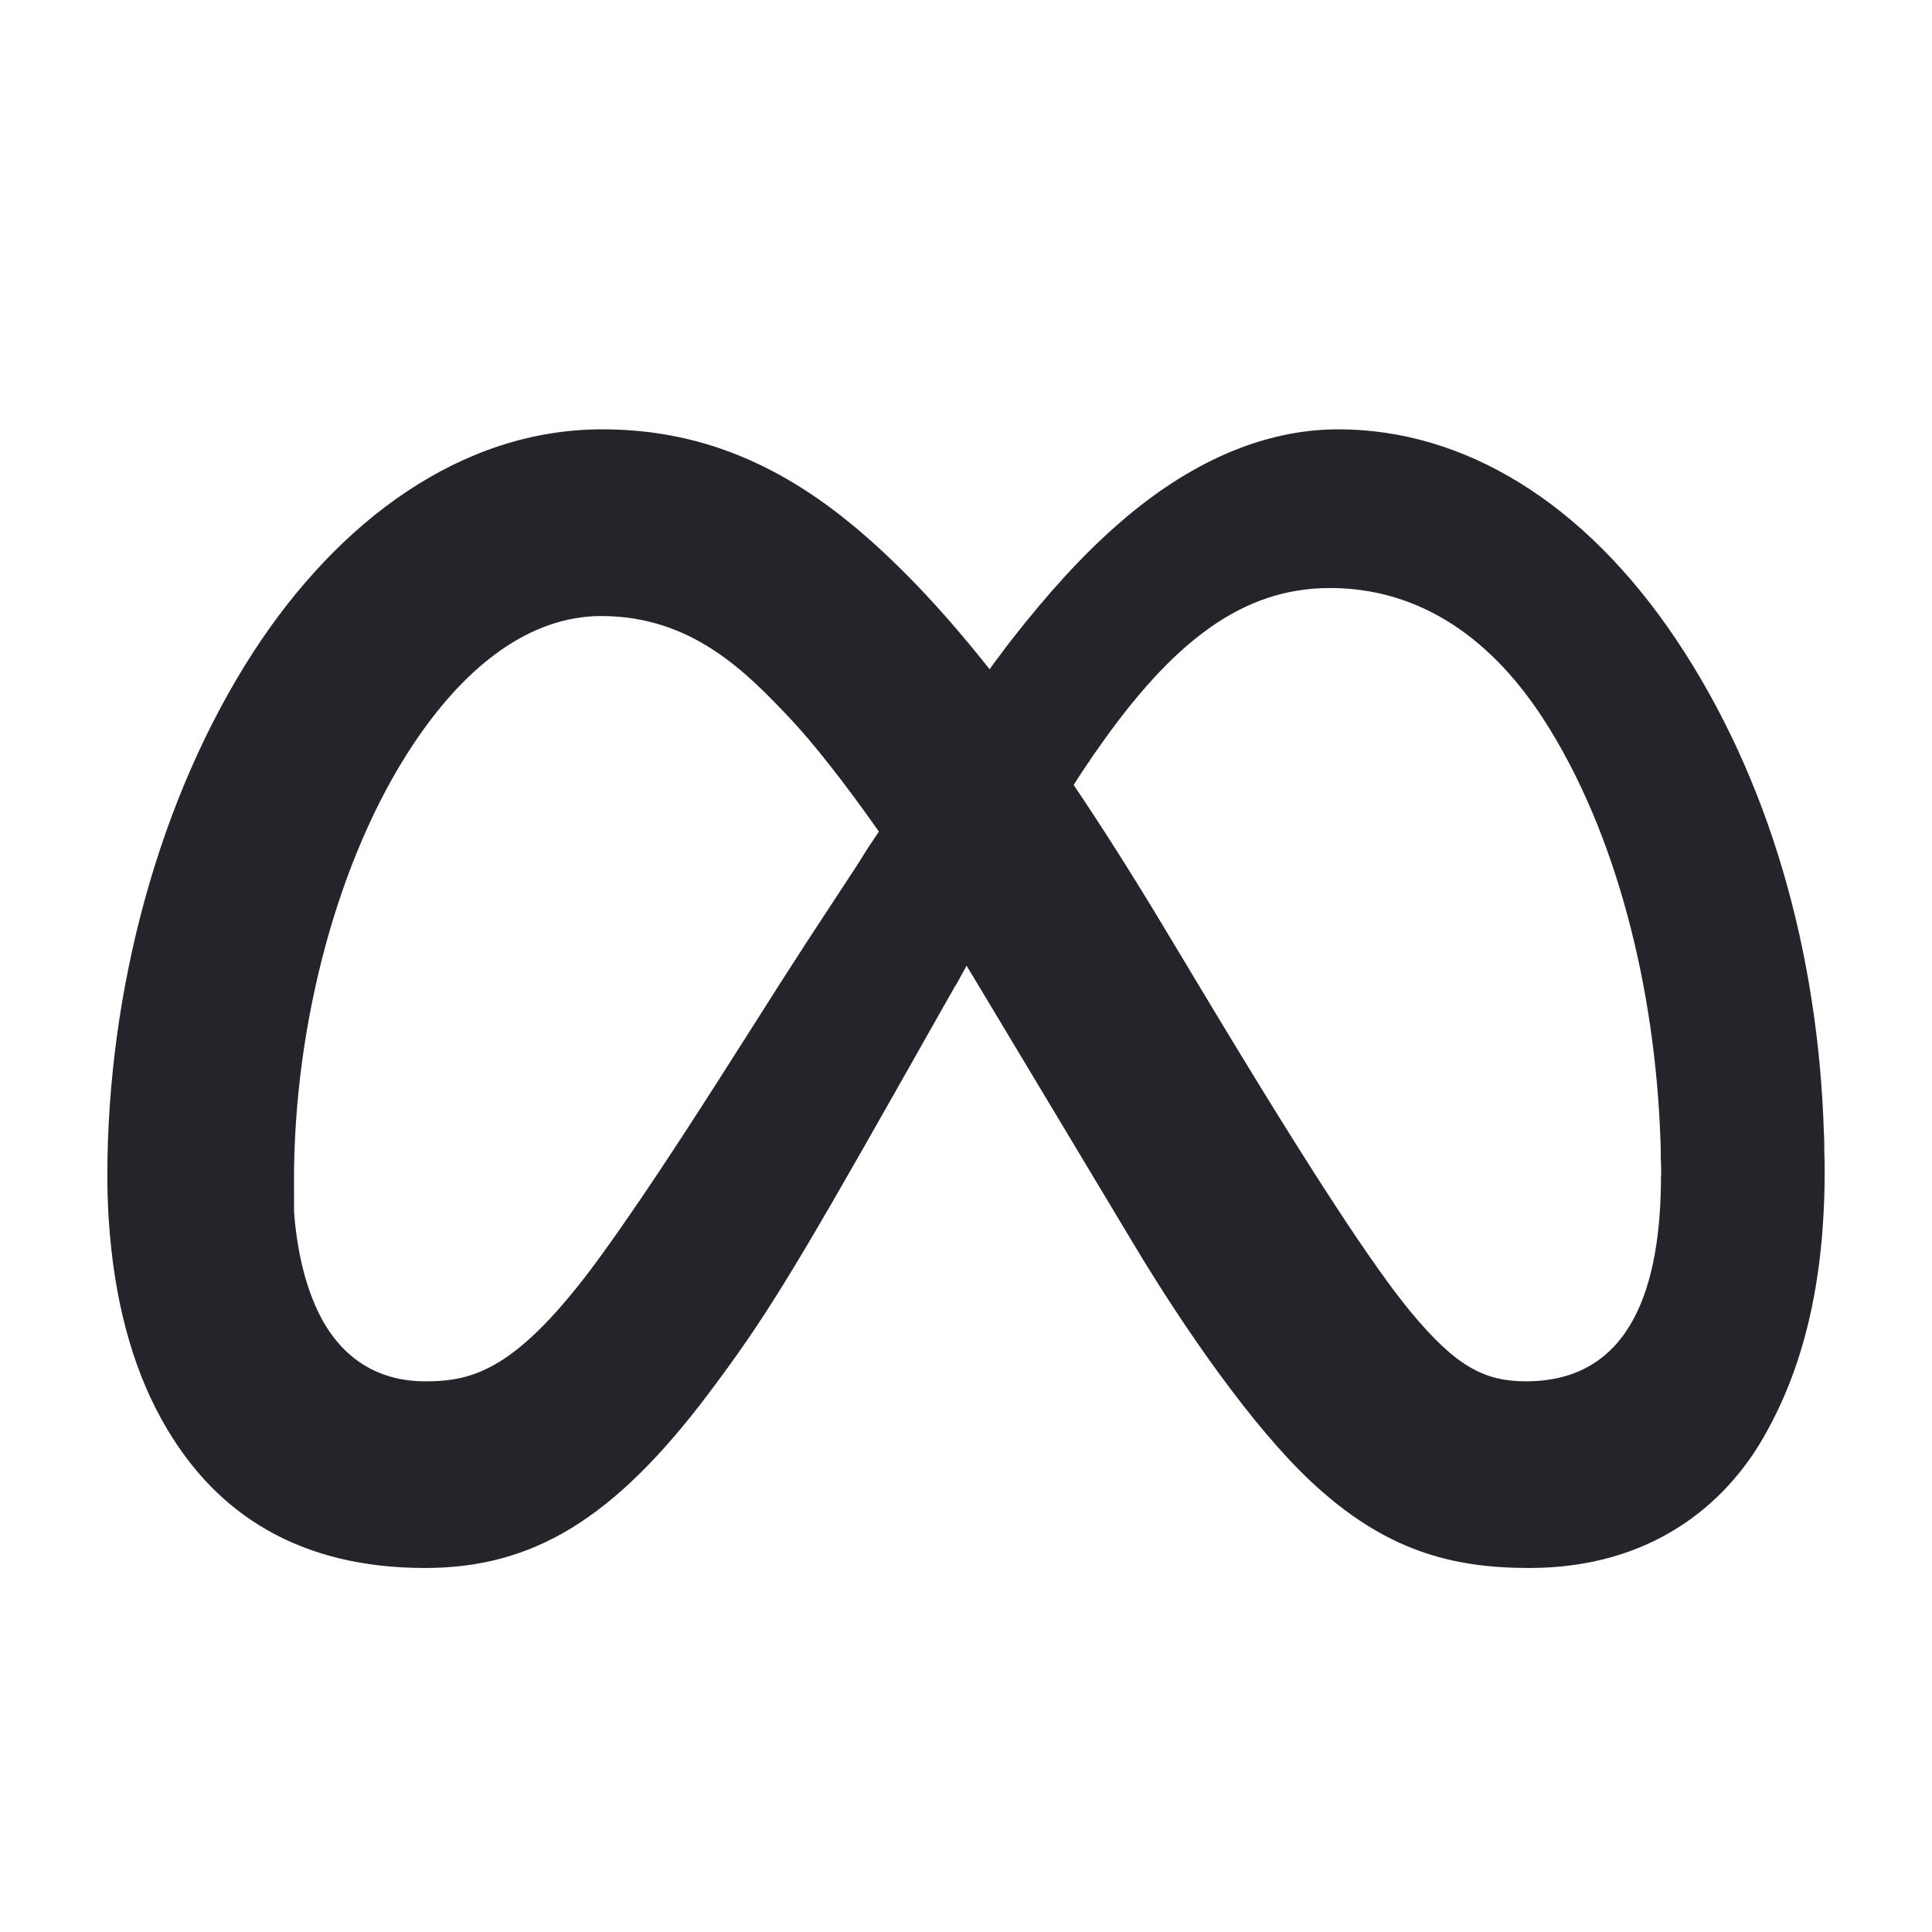 <svg width="36" height="36" viewBox="0 0 36 36" fill="none" xmlns="http://www.w3.org/2000/svg">
<path fill-rule="evenodd" clip-rule="evenodd" d="M34 21.816C34 21.697 34 21.586 33.993 21.468C33.993 21.35 33.993 21.231 33.986 21.12C33.882 17.746 32.97 14.504 31.224 11.903C29.513 9.357 27.28 8 24.936 8C23.537 8 22.153 8.619 20.866 9.739C20.157 10.351 19.496 11.096 18.87 11.896C18.857 11.912 18.844 11.929 18.83 11.947C18.772 12.022 18.711 12.101 18.654 12.181C18.578 12.277 18.509 12.374 18.44 12.471C17.516 11.303 16.657 10.413 15.825 9.734C14.252 8.452 12.746 8.003 11.231 8L11.219 8C8.596 8 6.309 9.705 4.725 12.143C2.949 14.882 2.008 18.468 2 21.871C2 21.878 2 21.884 2 21.891C2 21.898 2 21.906 2 21.913C2 22.288 2.016 22.653 2.048 23.006C2.169 24.415 2.526 25.657 3.127 26.65C4.052 28.195 5.555 29.217 7.92 29.217C9.917 29.217 11.433 28.32 13.207 25.962C14.216 24.619 14.73 23.798 16.755 20.216L17.617 18.692L17.764 18.435C17.777 18.407 17.798 18.372 17.819 18.344C17.85 18.285 17.884 18.226 17.916 18.167C17.948 18.11 17.98 18.053 18.011 17.995C18.091 18.128 18.173 18.262 18.254 18.398L21.125 23.183C22.09 24.794 23.344 26.586 24.416 27.594C25.812 28.909 27.074 29.217 28.498 29.217C30.79 29.217 32.152 28.01 32.85 26.801C33.574 25.552 34 23.969 34 21.816ZM30.953 21.912C30.953 21.801 30.953 21.683 30.946 21.565C30.946 21.454 30.946 21.336 30.939 21.217C30.842 18.477 30.146 15.541 28.755 13.391C27.683 11.743 26.313 10.957 24.783 10.957C23.176 10.957 21.868 11.916 20.421 14.004C20.405 14.027 20.389 14.05 20.372 14.073C20.344 14.113 20.315 14.154 20.289 14.198C20.268 14.224 20.251 14.25 20.233 14.278C20.226 14.289 20.219 14.299 20.212 14.31C20.143 14.413 20.075 14.516 20.006 14.626C20.538 15.415 21.095 16.292 21.681 17.267L22.503 18.635C24.489 21.937 25.618 23.635 26.279 24.436C27.13 25.465 27.66 25.739 28.434 25.739C30.396 25.739 30.95 23.972 30.95 21.912L30.953 21.912ZM16.377 15.495C15.712 14.55 15.14 13.831 14.729 13.395C13.907 12.522 12.891 11.479 11.204 11.479C11.156 11.479 11.109 11.48 11.062 11.482C9.763 11.551 8.618 12.482 7.687 13.889C6.317 15.956 5.478 19.035 5.478 21.992V22.014C5.478 22.216 5.478 22.409 5.48 22.594C5.551 23.523 5.783 24.244 6.077 24.716C6.536 25.454 7.21 25.739 7.913 25.739C8.81 25.739 9.645 25.551 11.231 23.353C12.146 22.088 13.18 20.459 14.064 19.067C14.409 18.523 14.732 18.015 15.016 17.579L15.969 16.125L16.17 15.805L16.377 15.495Z" fill="#24242B"/>
</svg>
